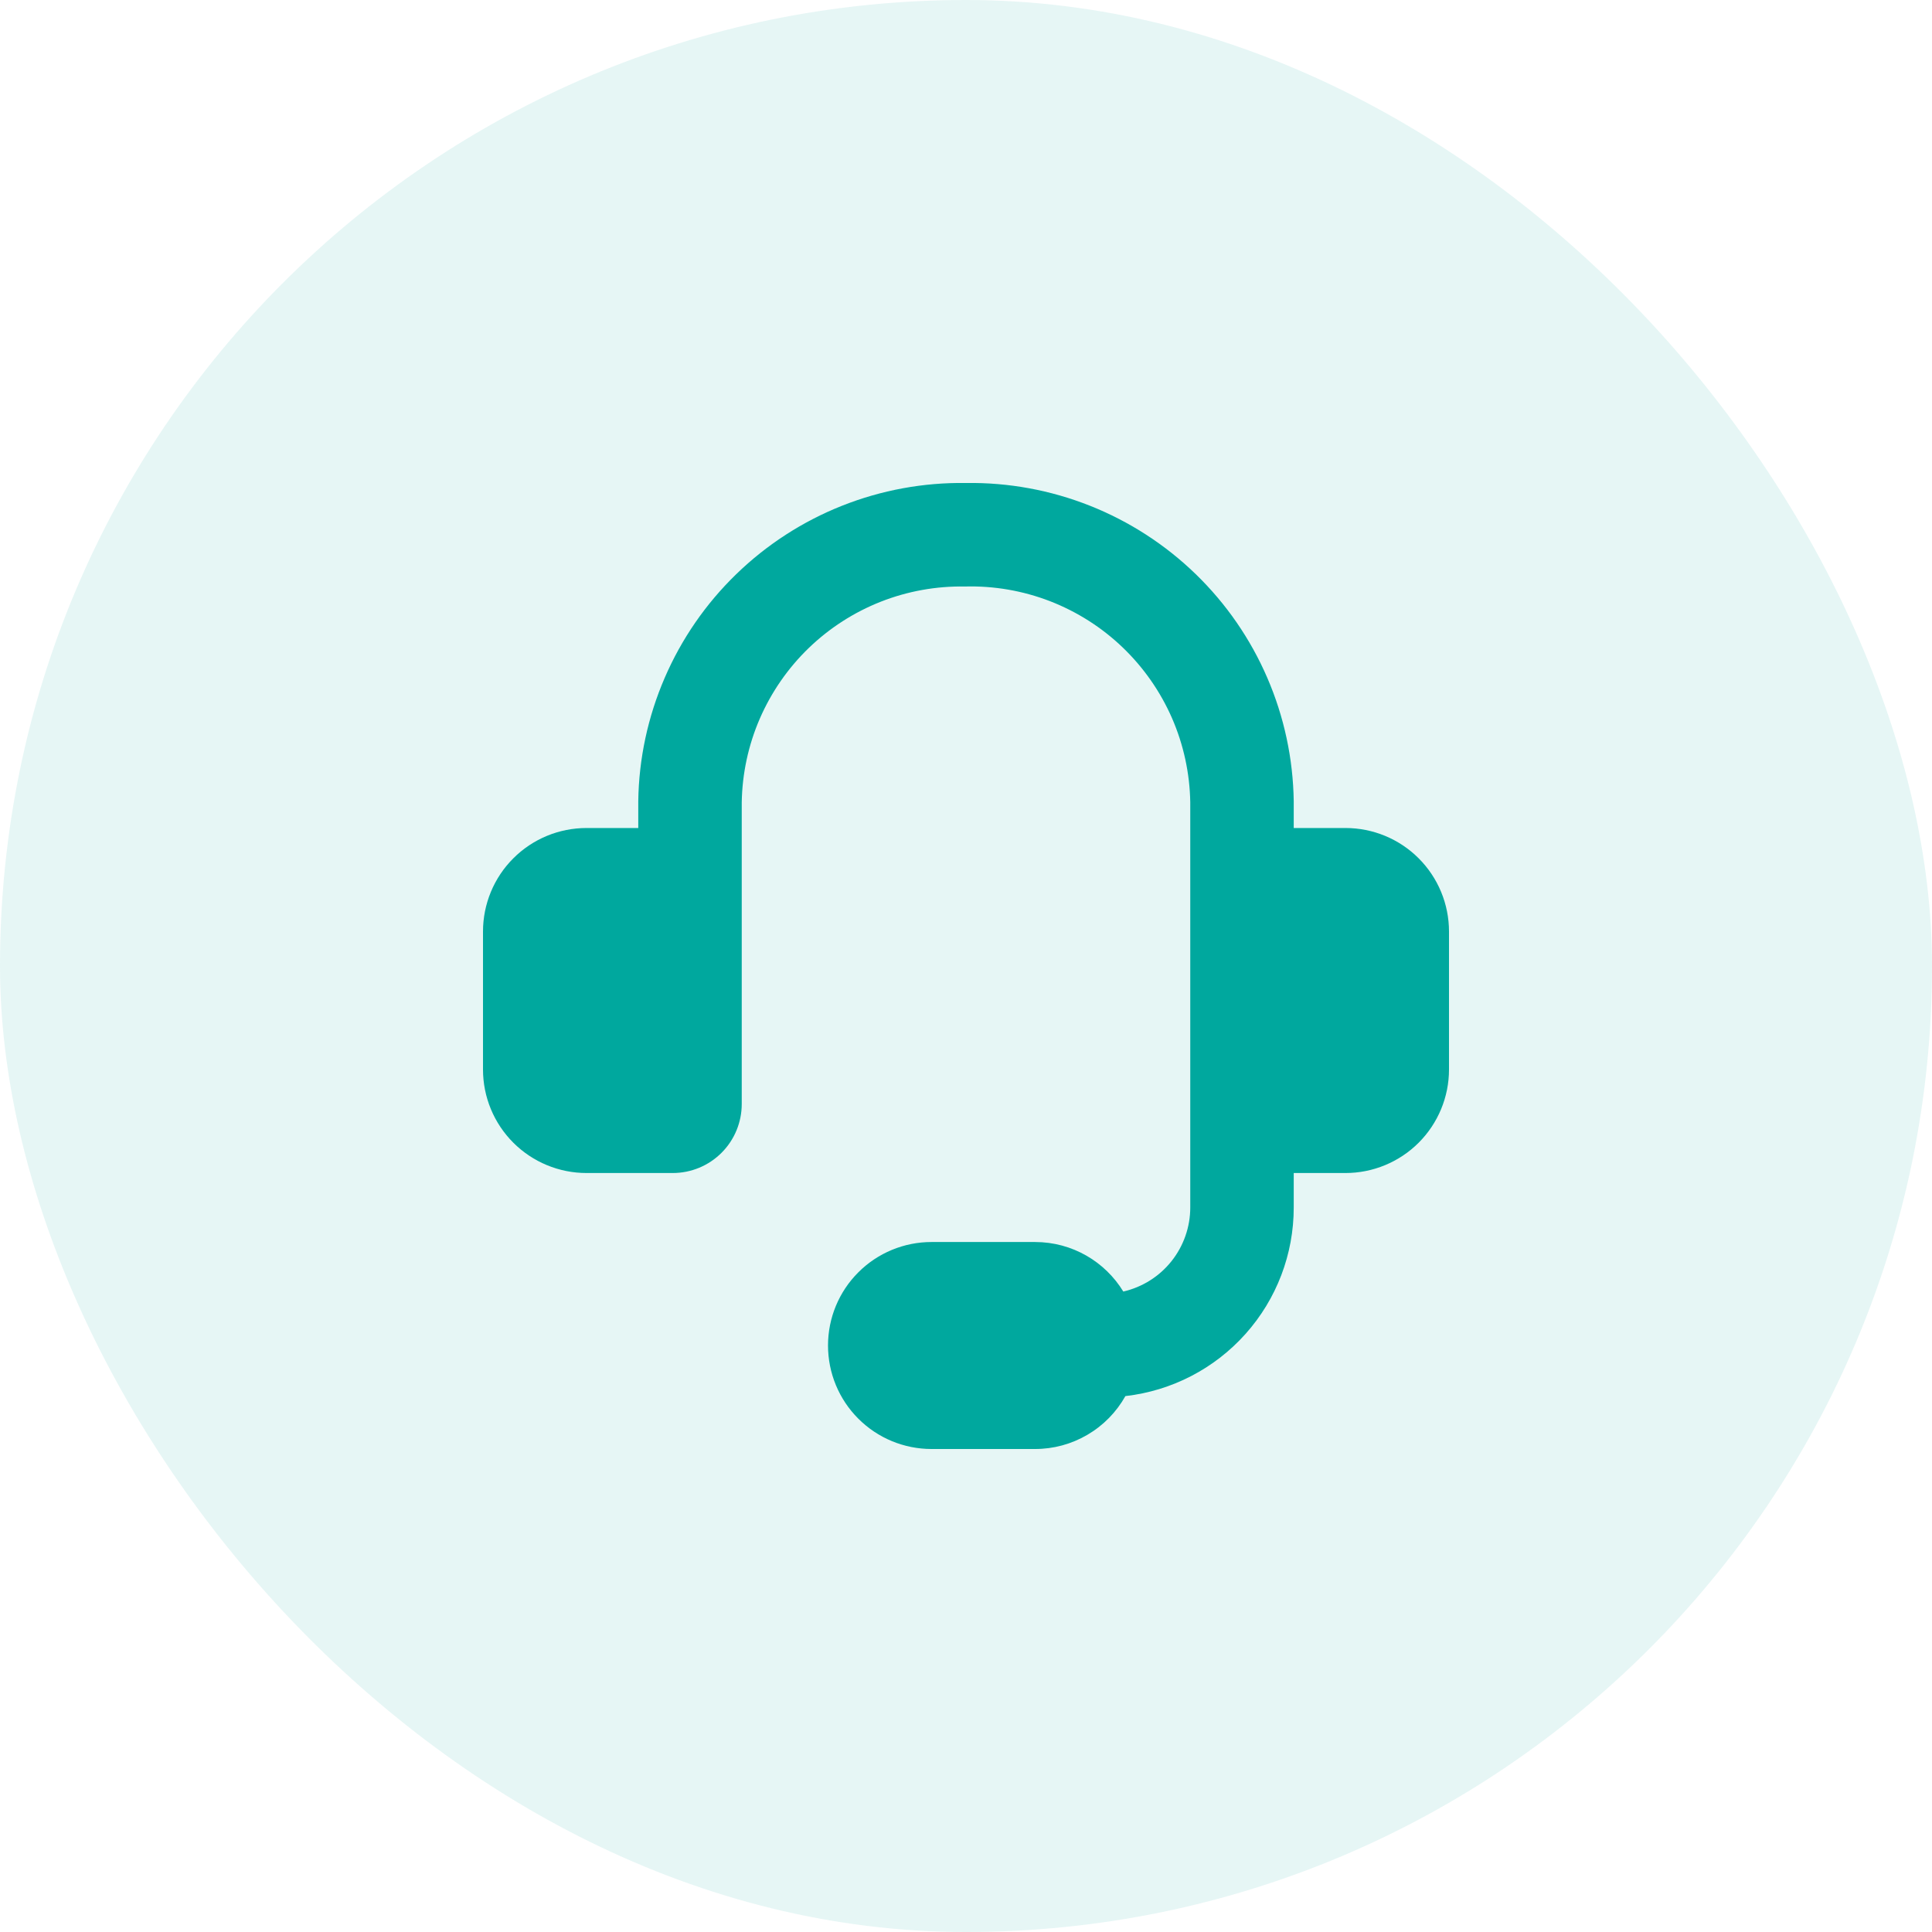 <svg xmlns="http://www.w3.org/2000/svg" width="52" height="52" viewBox="0 0 52 52" fill="none"><rect width="52" height="52" rx="26" fill="#00A89E" fill-opacity="0.1"></rect><g clip-path="url(#clip0_145_534)"><path fill-rule="evenodd" clip-rule="evenodd" d="M25.976 15.786C25.2 15.772 24.428 15.911 23.706 16.195C22.983 16.48 22.324 16.904 21.765 17.444C21.207 17.983 20.761 18.628 20.451 19.34C20.142 20.052 19.977 20.819 19.964 21.595V29.714C19.964 30.207 19.769 30.679 19.42 31.028C19.072 31.376 18.6 31.572 18.107 31.572H15.786C15.047 31.572 14.338 31.278 13.816 30.756C13.293 30.233 13 29.525 13 28.786V25.072C13 24.333 13.293 23.624 13.816 23.102C14.338 22.579 15.047 22.286 15.786 22.286H17.179V21.561C17.195 20.42 17.437 19.293 17.89 18.245C18.342 17.197 18.997 16.248 19.816 15.454C20.635 14.659 21.603 14.033 22.664 13.612C23.725 13.191 24.859 12.983 26 13C27.141 12.983 28.275 13.191 29.336 13.612C30.397 14.033 31.365 14.659 32.184 15.454C33.003 16.248 33.658 17.197 34.11 18.245C34.563 19.293 34.804 20.42 34.821 21.561V22.286H36.214C36.953 22.286 37.662 22.579 38.184 23.102C38.706 23.624 39 24.333 39 25.072V28.786C39 29.525 38.706 30.233 38.184 30.756C37.662 31.278 36.953 31.572 36.214 31.572H34.821V32.5C34.822 33.755 34.36 34.966 33.524 35.902C32.688 36.839 31.537 37.434 30.29 37.576C30.048 38.008 29.695 38.368 29.267 38.618C28.839 38.869 28.353 39.001 27.857 39H25.071C24.333 39 23.624 38.707 23.102 38.184C22.579 37.662 22.286 36.953 22.286 36.214C22.286 35.475 22.579 34.767 23.102 34.245C23.624 33.722 24.333 33.429 25.071 33.429H27.857C28.864 33.429 29.746 33.962 30.234 34.762C30.746 34.644 31.203 34.357 31.53 33.946C31.857 33.535 32.036 33.025 32.036 32.5V21.593C32.023 20.813 31.856 20.043 31.544 19.327C31.231 18.612 30.78 17.966 30.217 17.426C29.654 16.886 28.988 16.463 28.261 16.181C27.533 15.9 26.756 15.765 25.976 15.786Z" fill="#00A89E"></path></g><defs><clipPath id="clip0_145_534"><rect width="26" height="26" fill="white" transform="translate(13 13)"></rect></clipPath></defs></svg>